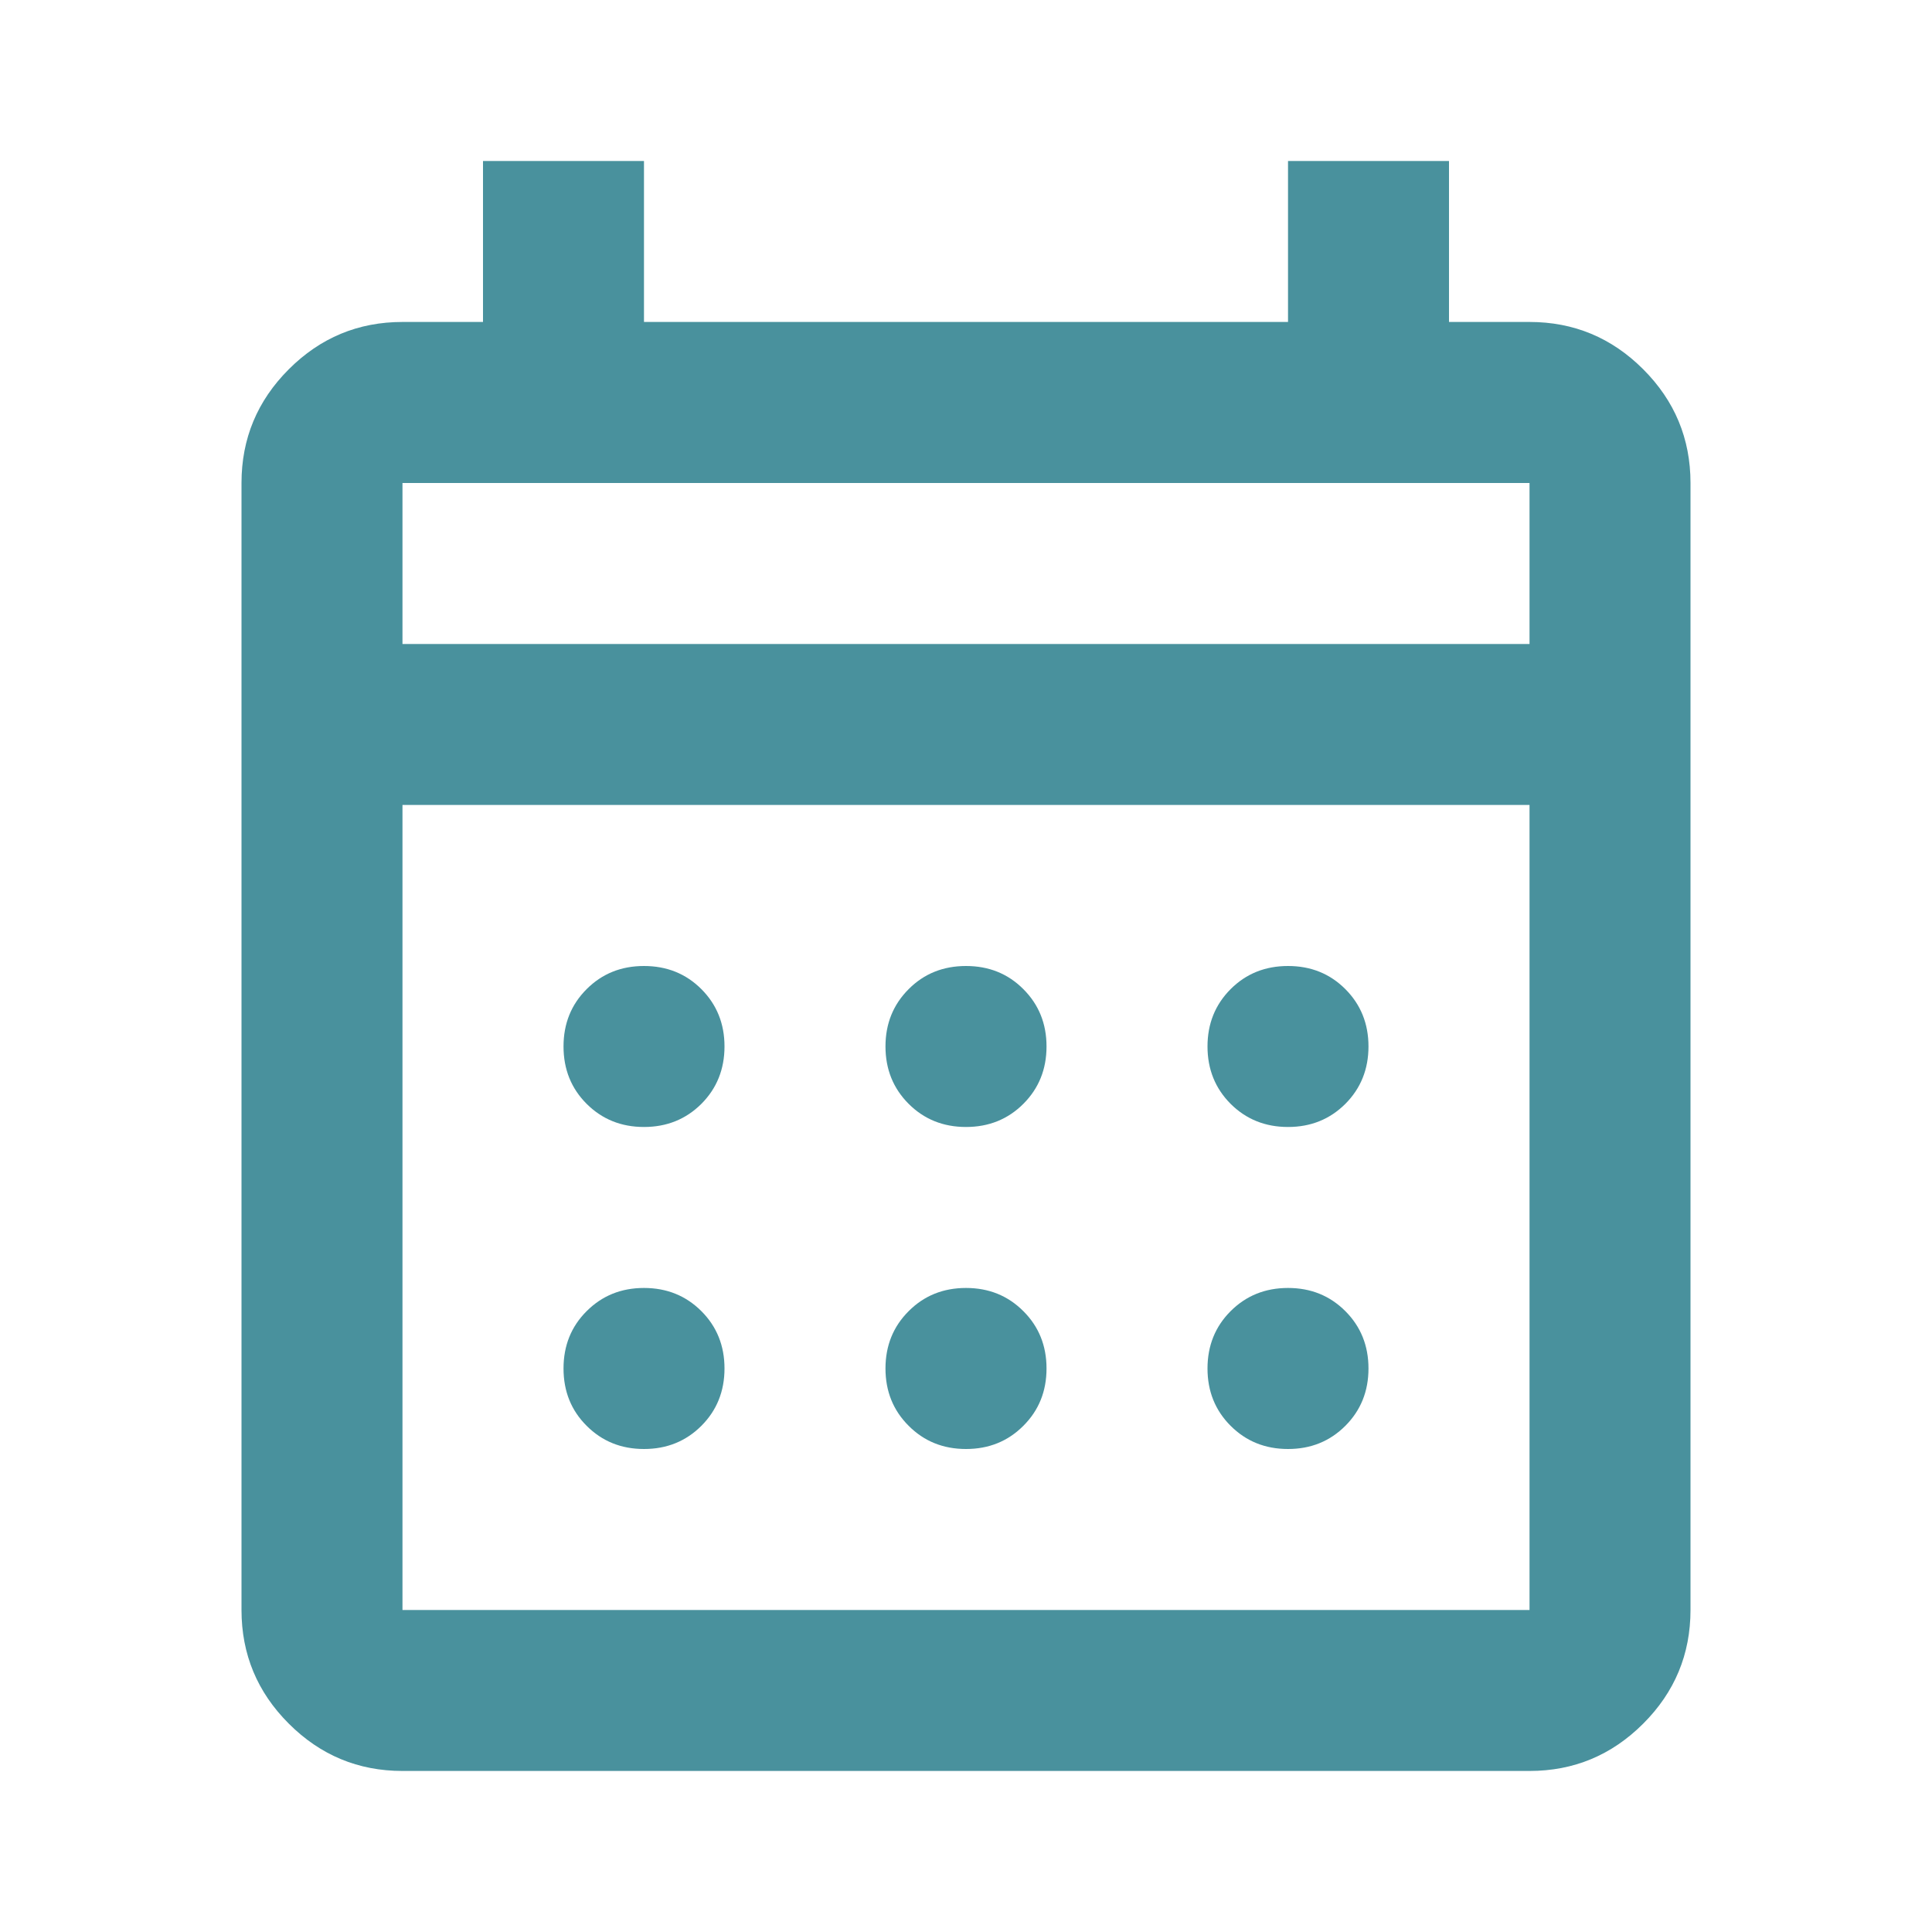 <svg width="31" height="31" viewBox="0 0 31 31" fill="none" xmlns="http://www.w3.org/2000/svg">
<mask id="mask0_474_7392" style="mask-type:alpha" maskUnits="userSpaceOnUse" x="0" y="0" width="31" height="31">
<rect width="31" height="31" fill="#49919D"/>
</mask>
<g mask="url(#mask0_474_7392)">
<path d="M6.458 28.416C5.748 28.416 5.14 28.163 4.634 27.657C4.128 27.152 3.875 26.543 3.875 25.833V7.75C3.875 7.039 4.128 6.431 4.634 5.925C5.14 5.419 5.748 5.166 6.458 5.166H7.75V2.583H10.333V5.166H20.667V2.583H23.25V5.166H24.542C25.252 5.166 25.86 5.419 26.366 5.925C26.872 6.431 27.125 7.039 27.125 7.75V25.833C27.125 26.543 26.872 27.152 26.366 27.657C25.86 28.163 25.252 28.416 24.542 28.416H6.458ZM6.458 25.833H24.542V12.916H6.458V25.833ZM6.458 10.333H24.542V7.75H6.458V10.333ZM15.5 18.083C15.134 18.083 14.827 17.959 14.58 17.712C14.332 17.464 14.208 17.157 14.208 16.791C14.208 16.425 14.332 16.119 14.58 15.871C14.827 15.623 15.134 15.5 15.5 15.5C15.866 15.5 16.173 15.623 16.42 15.871C16.668 16.119 16.792 16.425 16.792 16.791C16.792 17.157 16.668 17.464 16.42 17.712C16.173 17.959 15.866 18.083 15.5 18.083ZM10.333 18.083C9.967 18.083 9.661 17.959 9.413 17.712C9.165 17.464 9.042 17.157 9.042 16.791C9.042 16.425 9.165 16.119 9.413 15.871C9.661 15.623 9.967 15.5 10.333 15.5C10.699 15.5 11.006 15.623 11.254 15.871C11.501 16.119 11.625 16.425 11.625 16.791C11.625 17.157 11.501 17.464 11.254 17.712C11.006 17.959 10.699 18.083 10.333 18.083ZM20.667 18.083C20.301 18.083 19.994 17.959 19.746 17.712C19.499 17.464 19.375 17.157 19.375 16.791C19.375 16.425 19.499 16.119 19.746 15.871C19.994 15.623 20.301 15.5 20.667 15.5C21.033 15.5 21.339 15.623 21.587 15.871C21.834 16.119 21.958 16.425 21.958 16.791C21.958 17.157 21.834 17.464 21.587 17.712C21.339 17.959 21.033 18.083 20.667 18.083ZM15.5 23.25C15.134 23.25 14.827 23.126 14.58 22.878C14.332 22.631 14.208 22.324 14.208 21.958C14.208 21.592 14.332 21.285 14.58 21.038C14.827 20.79 15.134 20.666 15.5 20.666C15.866 20.666 16.173 20.79 16.42 21.038C16.668 21.285 16.792 21.592 16.792 21.958C16.792 22.324 16.668 22.631 16.42 22.878C16.173 23.126 15.866 23.25 15.5 23.25ZM10.333 23.25C9.967 23.25 9.661 23.126 9.413 22.878C9.165 22.631 9.042 22.324 9.042 21.958C9.042 21.592 9.165 21.285 9.413 21.038C9.661 20.79 9.967 20.666 10.333 20.666C10.699 20.666 11.006 20.79 11.254 21.038C11.501 21.285 11.625 21.592 11.625 21.958C11.625 22.324 11.501 22.631 11.254 22.878C11.006 23.126 10.699 23.25 10.333 23.25ZM20.667 23.25C20.301 23.25 19.994 23.126 19.746 22.878C19.499 22.631 19.375 22.324 19.375 21.958C19.375 21.592 19.499 21.285 19.746 21.038C19.994 20.79 20.301 20.666 20.667 20.666C21.033 20.666 21.339 20.79 21.587 21.038C21.834 21.285 21.958 21.592 21.958 21.958C21.958 22.324 21.834 22.631 21.587 22.878C21.339 23.126 21.033 23.25 20.667 23.25Z" fill="#49919D"/>
</g>
</svg>
